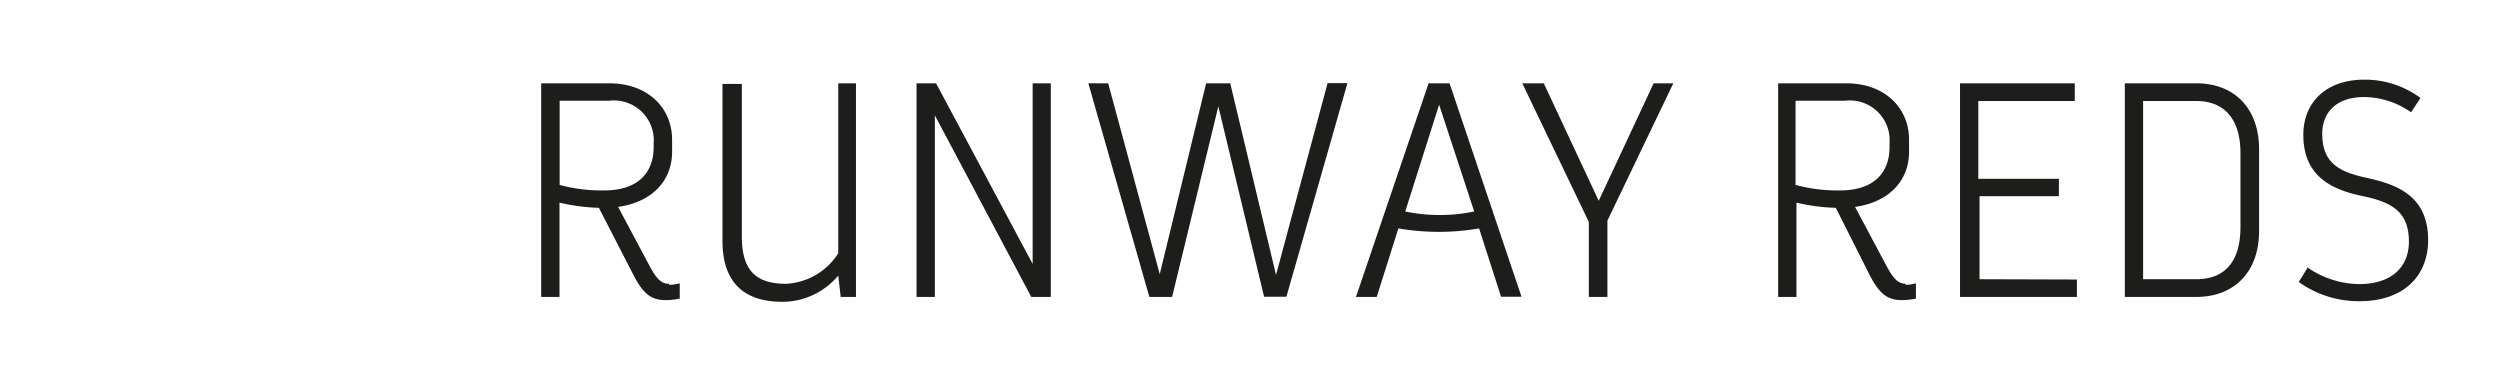 <svg id="Ebene_1" data-name="Ebene 1" xmlns="http://www.w3.org/2000/svg" viewBox="0 0 163.85 25.18"><defs><style>.cls-1{fill:#fff;}.cls-2{fill:#1d1d1b;}</style></defs><rect class="cls-1" width="163.85" height="25.18"/><path class="cls-2" d="M43.91,18.63c-.48,0-.8-.28-1.26-1.14l-2.08-3.9c2.14-.3,3.54-1.64,3.54-3.62V9.19c0-2.08-1.58-3.7-4.12-3.7H35.53v14h1.2V13.31a12.55,12.55,0,0,0,2.58.34L41.55,18c.66,1.3,1.2,1.7,2.14,1.7a4.63,4.63,0,0,0,.92-.1v-1a3,3,0,0,1-.7.1Zm-7.18-12H40a2.61,2.61,0,0,1,2.9,2.8v.24c0,1.66-1,2.84-3.24,2.84a10.52,10.52,0,0,1-2.92-.36V6.65ZM55,5.49V16.63a4.31,4.31,0,0,1-3.42,2c-2,0-2.9-.9-2.9-3.1v-10H47.41V15.81c0,2.78,1.46,4,3.92,4A4.78,4.78,0,0,0,55,18.09l.16,1.4h1v-14Zm12.74,0,0,11.84L61.41,5.49H60.13v14h1.2l0-11.9,6.32,11.9h1.28v-14Zm7.66,14h1.48L79.91,7l3,12.48h1.46l4-14H87.07L83.69,18.05l-3-12.56H79.11L76.07,18,72.69,5.49h-1.3l4,14Zm19.7-14H93.69l-4.76,14h1.36L91.71,15A15.6,15.6,0,0,0,97,15l1.44,4.48h1.34l-4.72-14Zm-2.94,8.4,2.22-7,2.3,7a11.1,11.1,0,0,1-4.52,0Zm16.28-8.4-3.6,7.7-3.6-7.7H99.83l4.36,9.08v4.92h1.22v-5l4.32-9Zm16.54,13.14c-.48,0-.8-.28-1.26-1.14l-2.08-3.9c2.14-.3,3.54-1.64,3.54-3.62V9.19c0-2.08-1.58-3.7-4.12-3.7h-4.46v14h1.2V13.31a12.55,12.55,0,0,0,2.58.34L122.57,18c.66,1.3,1.2,1.7,2.14,1.7a4.63,4.63,0,0,0,.92-.1v-1a3,3,0,0,1-.7.1Zm-7.18-12H121a2.61,2.61,0,0,1,2.9,2.8v.24c0,1.66-1,2.84-3.24,2.84a10.52,10.52,0,0,1-2.92-.36V6.65Zm12,11.7V12.89H135V11.75h-5.28V6.65h6.32V5.49h-7.52v14h7.66V18.35ZM144,5.49h-4.68v14H144c2.54,0,4.12-1.68,4.12-4.32V9.81c0-2.64-1.58-4.32-4.12-4.32Zm2.9,9.42c0,2.24-1,3.42-2.9,3.42h-3.48V6.65H144c1.86,0,2.9,1.2,2.9,3.42v4.84Zm4.44,2.6-.62,1a6.74,6.74,0,0,0,4,1.26c2.9,0,4.48-1.68,4.48-4,0-2.94-2.08-3.66-4.1-4.1-1.8-.4-2.84-1-2.84-2.88,0-1.38.92-2.4,2.74-2.4a5.42,5.42,0,0,1,3.08,1l.62-.94a6.14,6.14,0,0,0-3.68-1.2c-2.52,0-4,1.5-4,3.62,0,2.6,1.7,3.56,3.84,4,1.92.4,3.08,1,3.08,3,0,1.66-1.14,2.78-3.26,2.78a6.08,6.08,0,0,1-3.4-1.1Z" transform="translate(-0.06 -0.03)"/></svg>